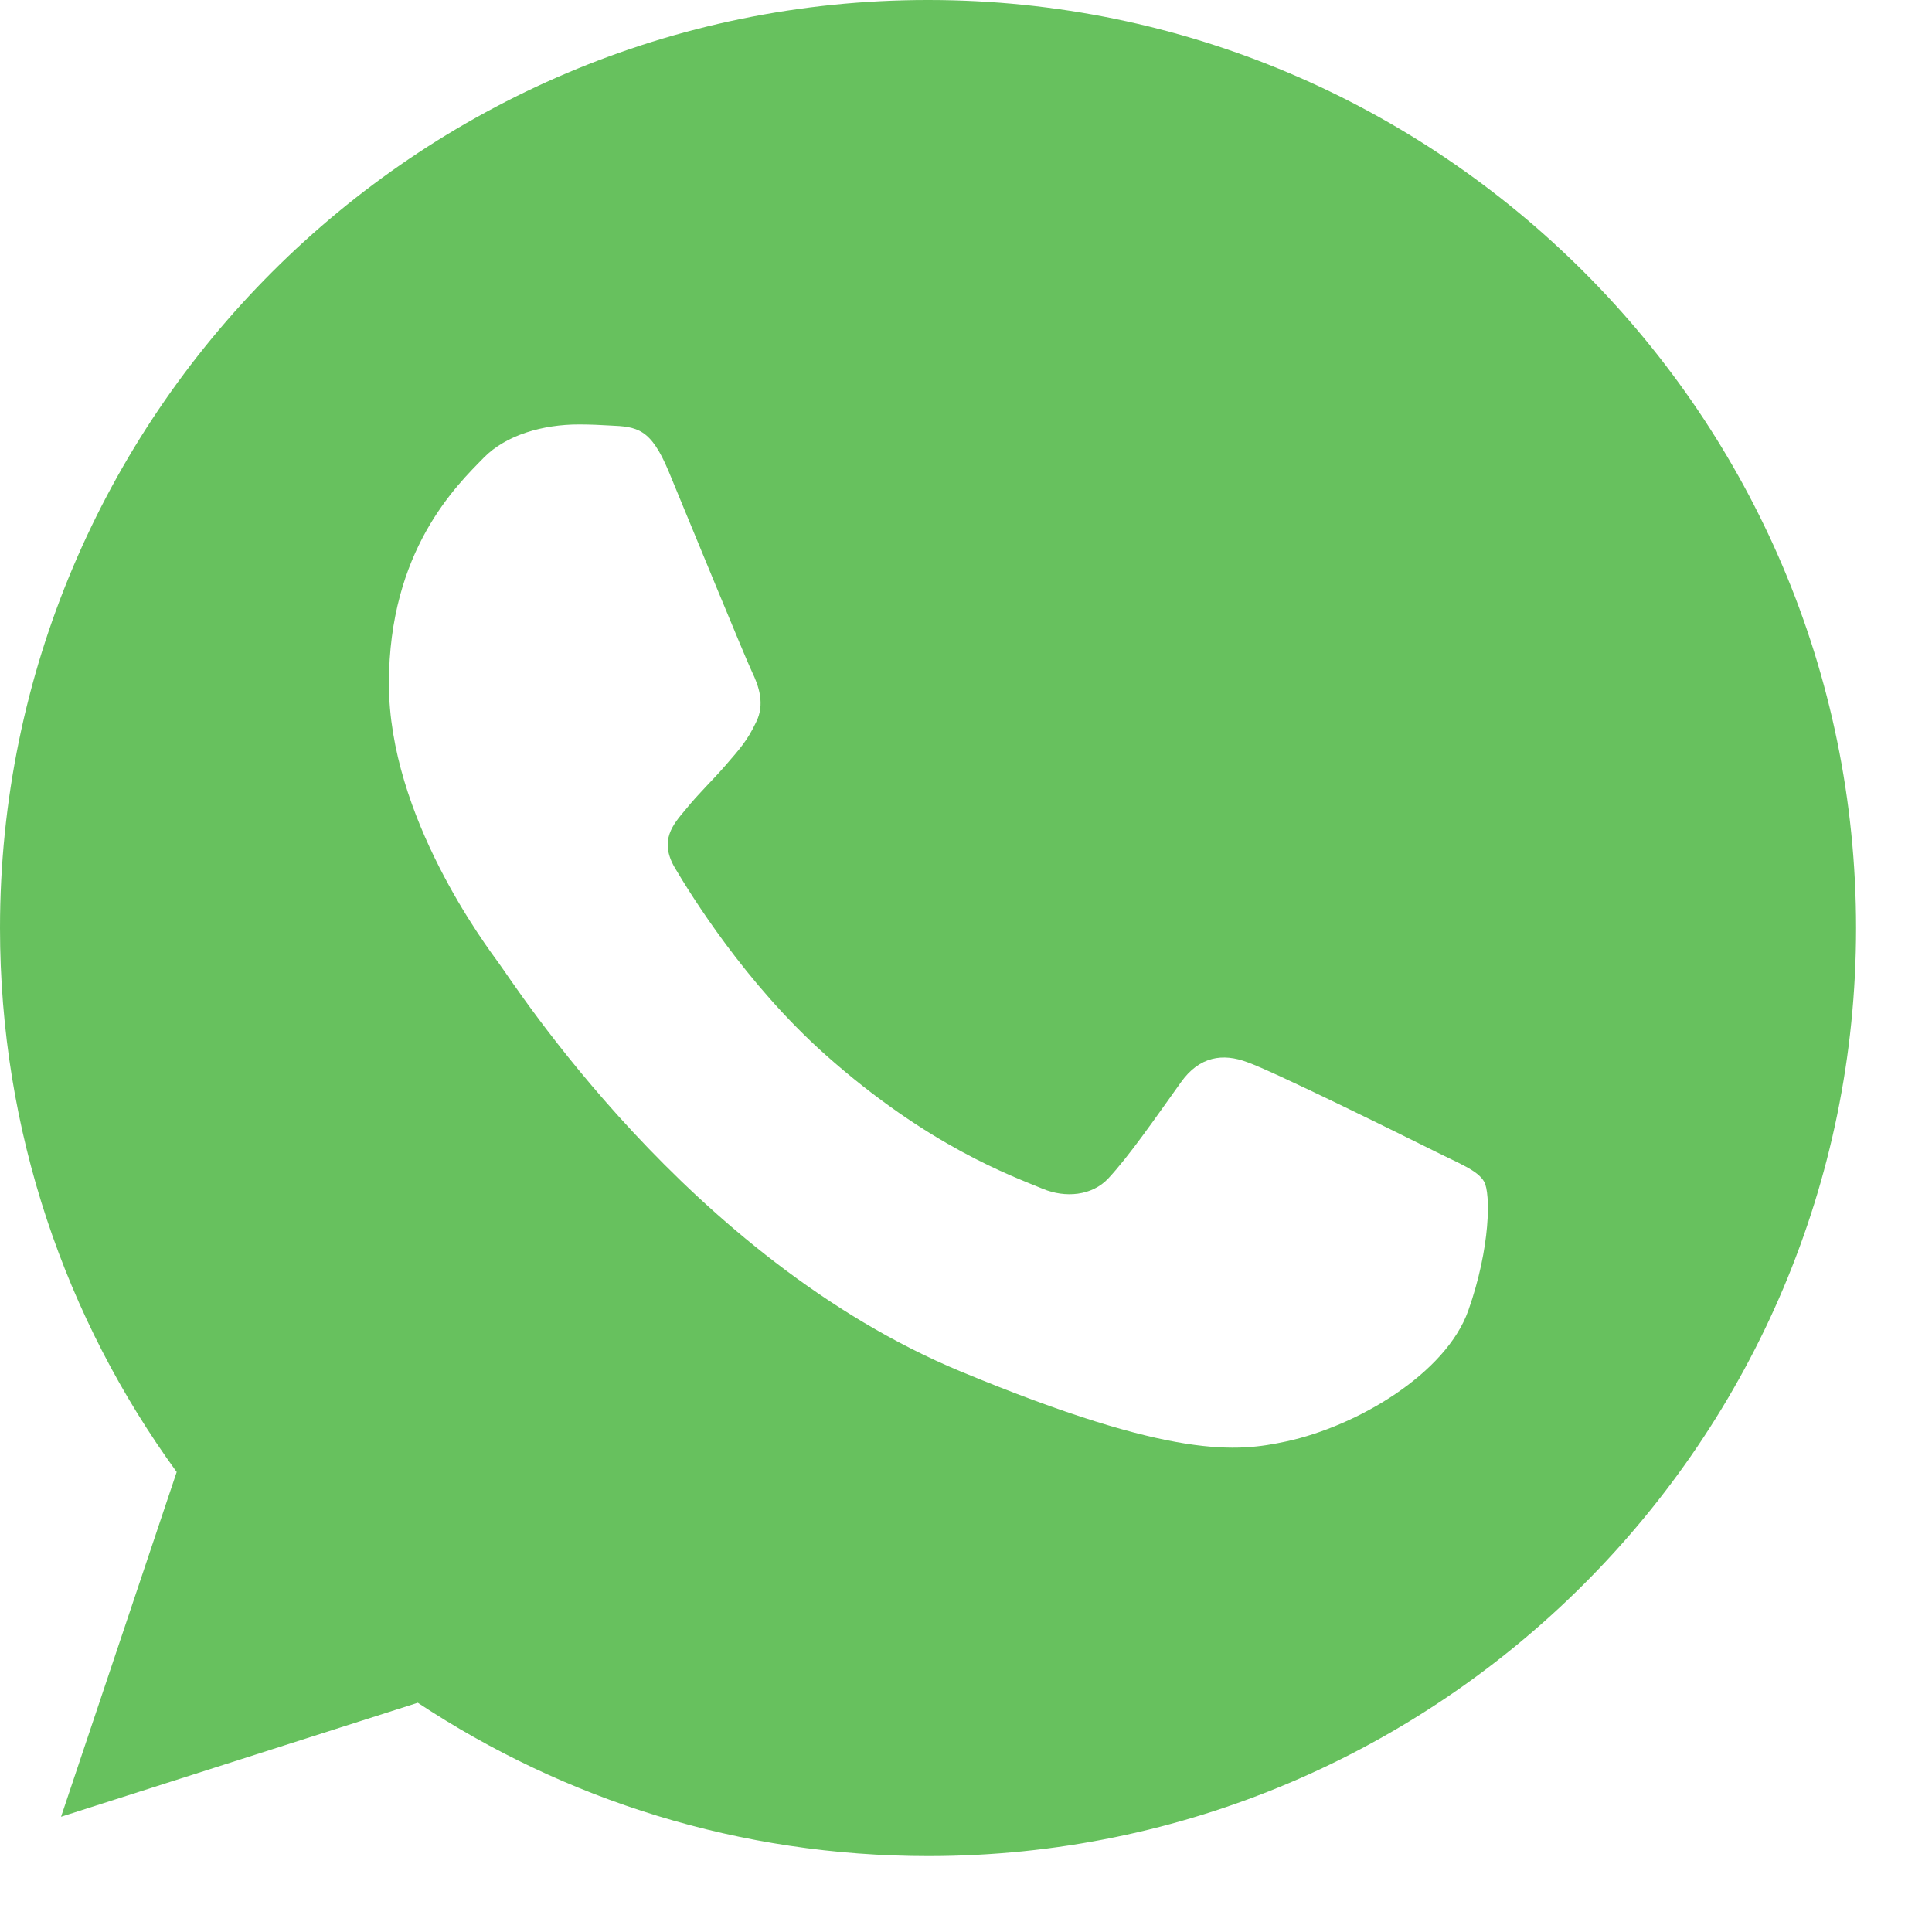 <svg xmlns="http://www.w3.org/2000/svg" fill="none" viewBox="0 0 20 20" height="20" width="20">
<g clip-path="url(#clip0_81_12141)">
<path fill="#67C15E" d="M9.604 -0C4.308 -0 0 4.309 0 9.607C0 11.708 0.678 13.656 1.829 15.238L0.632 18.807L4.325 17.627C5.844 18.632 7.656 19.214 9.61 19.214C14.906 19.214 19.214 14.904 19.214 9.607C19.214 4.309 14.906 -0 9.61 -0L9.604 -0ZM6.922 4.88C6.736 4.433 6.595 4.417 6.313 4.405C6.217 4.399 6.109 4.394 5.991 4.394C5.624 4.394 5.24 4.501 5.008 4.738C4.726 5.026 4.026 5.698 4.026 7.077C4.026 8.455 5.031 9.788 5.166 9.974C5.307 10.16 7.126 13.029 9.949 14.199C12.156 15.114 12.812 15.029 13.314 14.922C14.048 14.764 14.968 14.221 15.2 13.566C15.431 12.911 15.431 12.352 15.364 12.233C15.296 12.114 15.109 12.047 14.827 11.905C14.545 11.764 13.173 11.086 12.913 10.996C12.659 10.9 12.416 10.934 12.224 11.205C11.953 11.584 11.688 11.968 11.473 12.199C11.304 12.38 11.027 12.403 10.796 12.307C10.485 12.177 9.616 11.872 8.543 10.917C7.713 10.177 7.148 9.257 6.984 8.98C6.821 8.698 6.968 8.534 7.097 8.381C7.238 8.206 7.374 8.082 7.515 7.918C7.656 7.754 7.735 7.67 7.826 7.478C7.922 7.291 7.854 7.099 7.786 6.958C7.718 6.817 7.154 5.439 6.922 4.88Z" clip-rule="evenodd" fill-rule="evenodd"></path>
</g>
<defs>
<clipPath id="clip0_81_12141">
<rect fill="white" height="19.214" width="19.214"></rect>
</clipPath>
</defs>
</svg>
